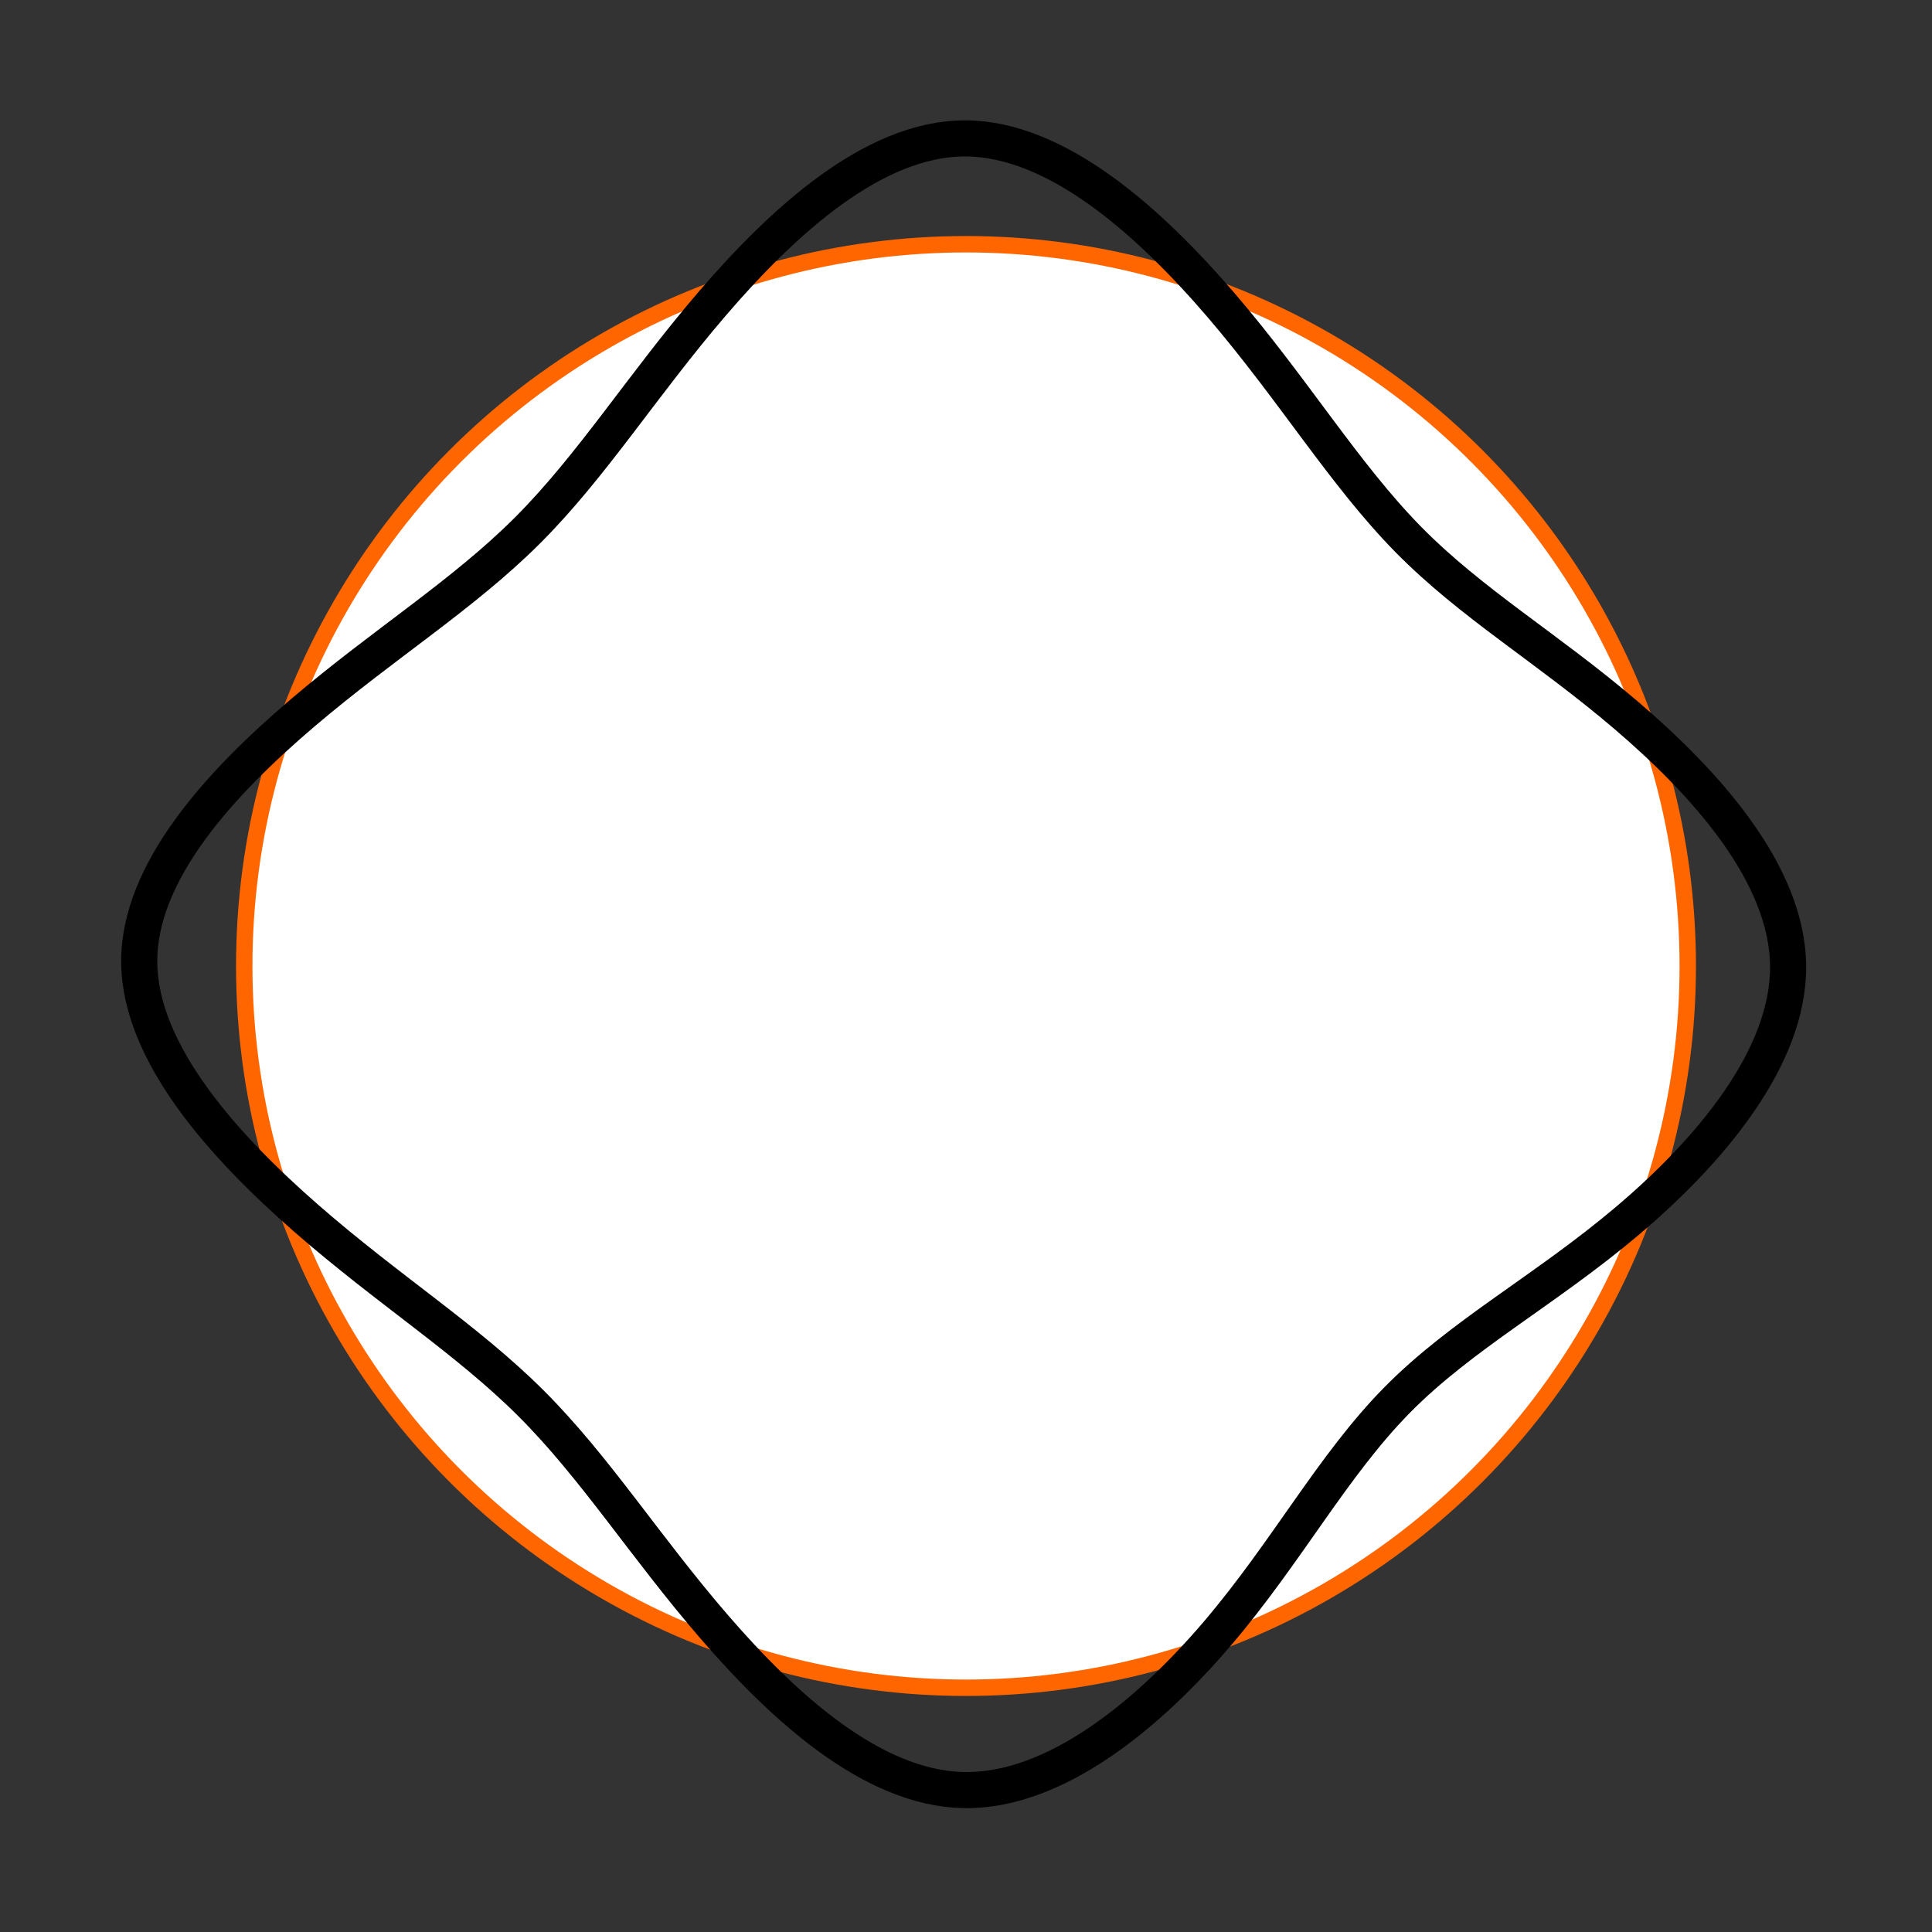 <?xml version="1.0" encoding="UTF-8" standalone="no"?>
<svg
   xmlns:dc="http://purl.org/dc/elements/1.1/"
   xmlns:cc="http://creativecommons.org/ns#"
   xmlns:rdf="http://www.w3.org/1999/02/22-rdf-syntax-ns#"
   xmlns:svg="http://www.w3.org/2000/svg"
   xmlns="http://www.w3.org/2000/svg"
   xmlns:sodipodi="http://sodipodi.sourceforge.net/DTD/sodipodi-0.dtd"
   xmlns:inkscape="http://www.inkscape.org/namespaces/inkscape"
   width="160.609"
   height="160.609"
   viewBox="0 0 42.494 42.494"
   version="1.1"
   id="svg988"
   inkscape:version="1.0 (4035a4fb49, 2020-05-01)"
   sodipodi:docname="gennsi-51-4.svg">
  <rect x="0" y="0" width="42.494" height="42.494" fill="#333333" stroke="none"/>
  <defs
     id="defs982">
    <inkscape:path-effect
       effect="bspline"
       id="path-effect944"
       is_visible="true"
       lpeversion="1"
       weight="33.333"
       steps="2"
       helper_size="0"
       apply_no_weight="true"
       apply_with_weight="true"
       only_selected="false" />
    <inkscape:path-effect
       only_selected="false"
       apply_with_weight="true"
       apply_no_weight="true"
       helper_size="0"
       steps="2"
       weight="33.333"
       lpeversion="1"
       is_visible="true"
       id="path-effect939"
       effect="bspline" />
    <inkscape:path-effect
       effect="bspline"
       id="path-effect920"
       is_visible="true"
       lpeversion="1"
       weight="33.333"
       steps="2"
       helper_size="0"
       apply_no_weight="true"
       apply_with_weight="true"
       only_selected="false" />
    <inkscape:path-effect
       only_selected="false"
       apply_with_weight="true"
       apply_no_weight="true"
       helper_size="0"
       steps="2"
       weight="33.333"
       lpeversion="1"
       is_visible="true"
       id="path-effect901"
       effect="bspline" />
    <inkscape:path-effect
       effect="bspline"
       id="path-effect882"
       is_visible="true"
       lpeversion="1"
       weight="33.333"
       steps="2"
       helper_size="0"
       apply_no_weight="true"
       apply_with_weight="true"
       only_selected="false" />
    <inkscape:path-effect
       only_selected="false"
       apply_with_weight="true"
       apply_no_weight="true"
       helper_size="0"
       steps="2"
       weight="33.333"
       lpeversion="1"
       is_visible="true"
       id="path-effect1005"
       effect="bspline" />
    <inkscape:path-effect
       only_selected="false"
       apply_with_weight="true"
       apply_no_weight="true"
       helper_size="0"
       steps="2"
       weight="33.333"
       lpeversion="1"
       is_visible="true"
       id="path-effect1001"
       effect="bspline" />
    <inkscape:path-effect
       effect="bspline"
       id="path-effect996"
       is_visible="true"
       lpeversion="1"
       weight="33.333"
       steps="2"
       helper_size="0"
       apply_no_weight="true"
       apply_with_weight="true"
       only_selected="false" />
    <inkscape:path-effect
       only_selected="false"
       apply_with_weight="true"
       apply_no_weight="true"
       helper_size="0"
       steps="2"
       weight="33.333"
       lpeversion="1"
       is_visible="true"
       id="path-effect977"
       effect="bspline" />
    <inkscape:path-effect
       only_selected="false"
       apply_with_weight="true"
       apply_no_weight="true"
       helper_size="0"
       steps="2"
       weight="33.333"
       lpeversion="1"
       is_visible="true"
       id="path-effect966"
       effect="bspline" />
    <inkscape:path-effect
       effect="bspline"
       id="path-effect961"
       is_visible="true"
       lpeversion="1"
       weight="33.333"
       steps="2"
       helper_size="0"
       apply_no_weight="true"
       apply_with_weight="true"
       only_selected="false" />
    <inkscape:path-effect
       only_selected="false"
       apply_with_weight="true"
       apply_no_weight="true"
       helper_size="0"
       steps="2"
       weight="33.333"
       lpeversion="1"
       is_visible="true"
       id="path-effect942"
       effect="bspline" />
    <inkscape:path-effect
       only_selected="false"
       apply_with_weight="true"
       apply_no_weight="true"
       helper_size="0"
       steps="2"
       weight="33.333"
       lpeversion="1"
       is_visible="true"
       id="path-effect904"
       effect="bspline" />
    <inkscape:path-effect
       effect="bspline"
       id="path-effect885"
       is_visible="true"
       lpeversion="1"
       weight="33.333"
       steps="2"
       helper_size="0"
       apply_no_weight="true"
       apply_with_weight="true"
       only_selected="false" />
    <inkscape:path-effect
       only_selected="false"
       apply_with_weight="true"
       apply_no_weight="true"
       helper_size="0"
       steps="2"
       weight="33.333"
       lpeversion="1"
       is_visible="true"
       id="path-effect866"
       effect="bspline" />
    <inkscape:path-effect
       effect="bspline"
       id="path-effect1633"
       is_visible="true"
       lpeversion="1"
       weight="33.333"
       steps="2"
       helper_size="0"
       apply_no_weight="true"
       apply_with_weight="true"
       only_selected="false" />
    <inkscape:path-effect
       effect="bspline"
       id="path-effect1627"
       is_visible="true"
       lpeversion="1"
       weight="33.333"
       steps="2"
       helper_size="0"
       apply_no_weight="true"
       apply_with_weight="true"
       only_selected="false" />
    <inkscape:path-effect
       effect="bspline"
       id="path-effect1622"
       is_visible="true"
       lpeversion="1"
       weight="33.333"
       steps="2"
       helper_size="0"
       apply_no_weight="true"
       apply_with_weight="true"
       only_selected="false" />
    <inkscape:path-effect
       only_selected="false"
       apply_with_weight="true"
       apply_no_weight="true"
       helper_size="0"
       steps="2"
       weight="33.333"
       lpeversion="1"
       is_visible="true"
       id="path-effect1618"
       effect="bspline" />
    <inkscape:path-effect
       effect="bspline"
       id="path-effect1599"
       is_visible="true"
       lpeversion="1"
       weight="33.333"
       steps="2"
       helper_size="0"
       apply_no_weight="true"
       apply_with_weight="true"
       only_selected="false" />
    <inkscape:path-effect
       only_selected="false"
       apply_with_weight="true"
       apply_no_weight="true"
       helper_size="0"
       steps="2"
       weight="33.333"
       lpeversion="1"
       is_visible="true"
       id="path-effect1580"
       effect="bspline" />
    <inkscape:path-effect
       effect="bspline"
       id="path-effect1576"
       is_visible="true"
       lpeversion="1"
       weight="33.333"
       steps="2"
       helper_size="0"
       apply_no_weight="true"
       apply_with_weight="true"
       only_selected="false" />
    <inkscape:path-effect
       effect="bspline"
       id="path-effect1572"
       is_visible="true"
       lpeversion="1"
       weight="33.333"
       steps="2"
       helper_size="0"
       apply_no_weight="true"
       apply_with_weight="true"
       only_selected="false" />
    <inkscape:path-effect
       effect="bspline"
       id="path-effect1565"
       is_visible="true"
       lpeversion="1"
       weight="33.333"
       steps="2"
       helper_size="0"
       apply_no_weight="true"
       apply_with_weight="true"
       only_selected="false" />
  </defs>
  <sodipodi:namedview
     inkscape:snap-global="false"
     id="base"
     pagecolor="#ffffff"
     bordercolor="#666666"
     borderopacity="1.0"
     inkscape:pageopacity="0.0"
     inkscape:pageshadow="2"
     inkscape:zoom="4.593819"
     inkscape:cx="84.65028"
     inkscape:cy="75.257834"
     inkscape:document-units="px"
     inkscape:current-layer="layer11"
     inkscape:document-rotation="0"
     showgrid="true"
     inkscape:window-width="1457"
     inkscape:window-height="1033"
     inkscape:window-x="238"
     inkscape:window-y="8"
     inkscape:window-maximized="0"
     units="px"
     fit-margin-top="0"
     fit-margin-left="0"
     fit-margin-right="0"
     fit-margin-bottom="0">
    <inkscape:grid
       type="xygrid"
       id="grid1551"
       originx="-317.42"
       originy="-113.69" />
  </sodipodi:namedview>
  <g
     inkscape:label="レイヤー 1"
     inkscape:groupmode="layer"
     id="layer1"
     transform="translate(-71.387,-63.45)"
     style="display:inline">
    <circle
       style="display:inline;opacity:1;fill:#ffffff;stroke:#ff6600;stroke-width:0.361;stroke-miterlimit:4;stroke-dasharray:none;paint-order:markers stroke fill"
       id="path1567"
       cx="92.634"
       cy="84.697"
       r="15.875" />
  </g>
  <g
     style="display:inline"
     inkscape:groupmode="layer"
     id="layer11"
     inkscape:label="レイヤー 12">
    <path
       style="fill:none;stroke:#000000;stroke-width:0.794;stroke-miterlimit:4;stroke-dasharray:none;paint-order:markers stroke fill"
       d="m 21.227,3.044 c 2.016,0.002 4.057,1.832 5.641,3.681 1.583,1.849 2.708,3.717 4.104,5.137 1.395,1.419 3.061,2.389 4.796,3.871 1.735,1.482 3.54,3.476 3.561,5.506 0.021,2.03 -1.74,4.097 -3.538,5.616 -1.798,1.52 -3.634,2.493 -5.055,3.932 -1.421,1.439 -2.427,3.343 -3.959,5.141 -1.533,1.798 -3.592,3.491 -5.596,3.444 -2.005,-0.047 -3.955,-1.833 -5.475,-3.594 -1.52,-1.76 -2.609,-3.495 -4.021,-4.907 C 10.273,29.46 8.539,28.371 6.74,26.8 4.942,25.23 3.079,23.178 3.062,21.169 3.046,19.161 4.876,17.195 6.662,15.675 8.448,14.155 10.189,13.081 11.61,11.659 13.03,10.237 14.13,8.467 15.675,6.668 17.221,4.87 19.211,3.043 21.227,3.044 Z"
       id="path942"
       inkscape:path-effect="#path-effect944"
       inkscape:original-d="m 21.201868,1.2158777 c 2.041566,1.8302274 4.082828,3.6601545 6.123906,5.4898889 1.125333,1.8686332 2.250336,3.7368924 3.37514,5.6049954 1.665982,0.970273 3.3316,1.940223 4.997055,2.909967 1.804934,1.994019 3.609493,3.987651 5.413897,5.981139 -1.76116,2.066938 -3.522479,4.133487 -5.284169,6.199897 -1.835354,0.973346 -3.670862,1.946369 -5.506745,2.919186 -1.005568,1.904458 -2.01134,3.808537 -3.017438,5.712466 -2.058989,1.693115 -4.11816,3.385897 -6.177638,5.078449 -1.950245,-1.786492 -3.900639,-3.573143 -5.851412,-5.360163 -1.08898,-1.734026 -2.178161,-3.468216 -3.267671,-5.202774 C 10.272764,29.459948 8.5385748,28.370768 6.8040165,27.281258 4.9415306,25.229687 3.0788549,23.177934 1.2158778,21.125876 3.0461421,19.160792 4.8760317,17.195561 6.7057666,15.229948 8.4477437,14.155806 10.189352,13.081464 11.9308,12.006792 13.030803,10.23694 14.130475,8.4669287 15.229948,6.696547 17.220893,4.8698854 19.211493,3.0430319 21.201868,1.2158777 Z"
       sodipodi:nodetypes="ccccccccccccccccc" />
  </g>
</svg>
